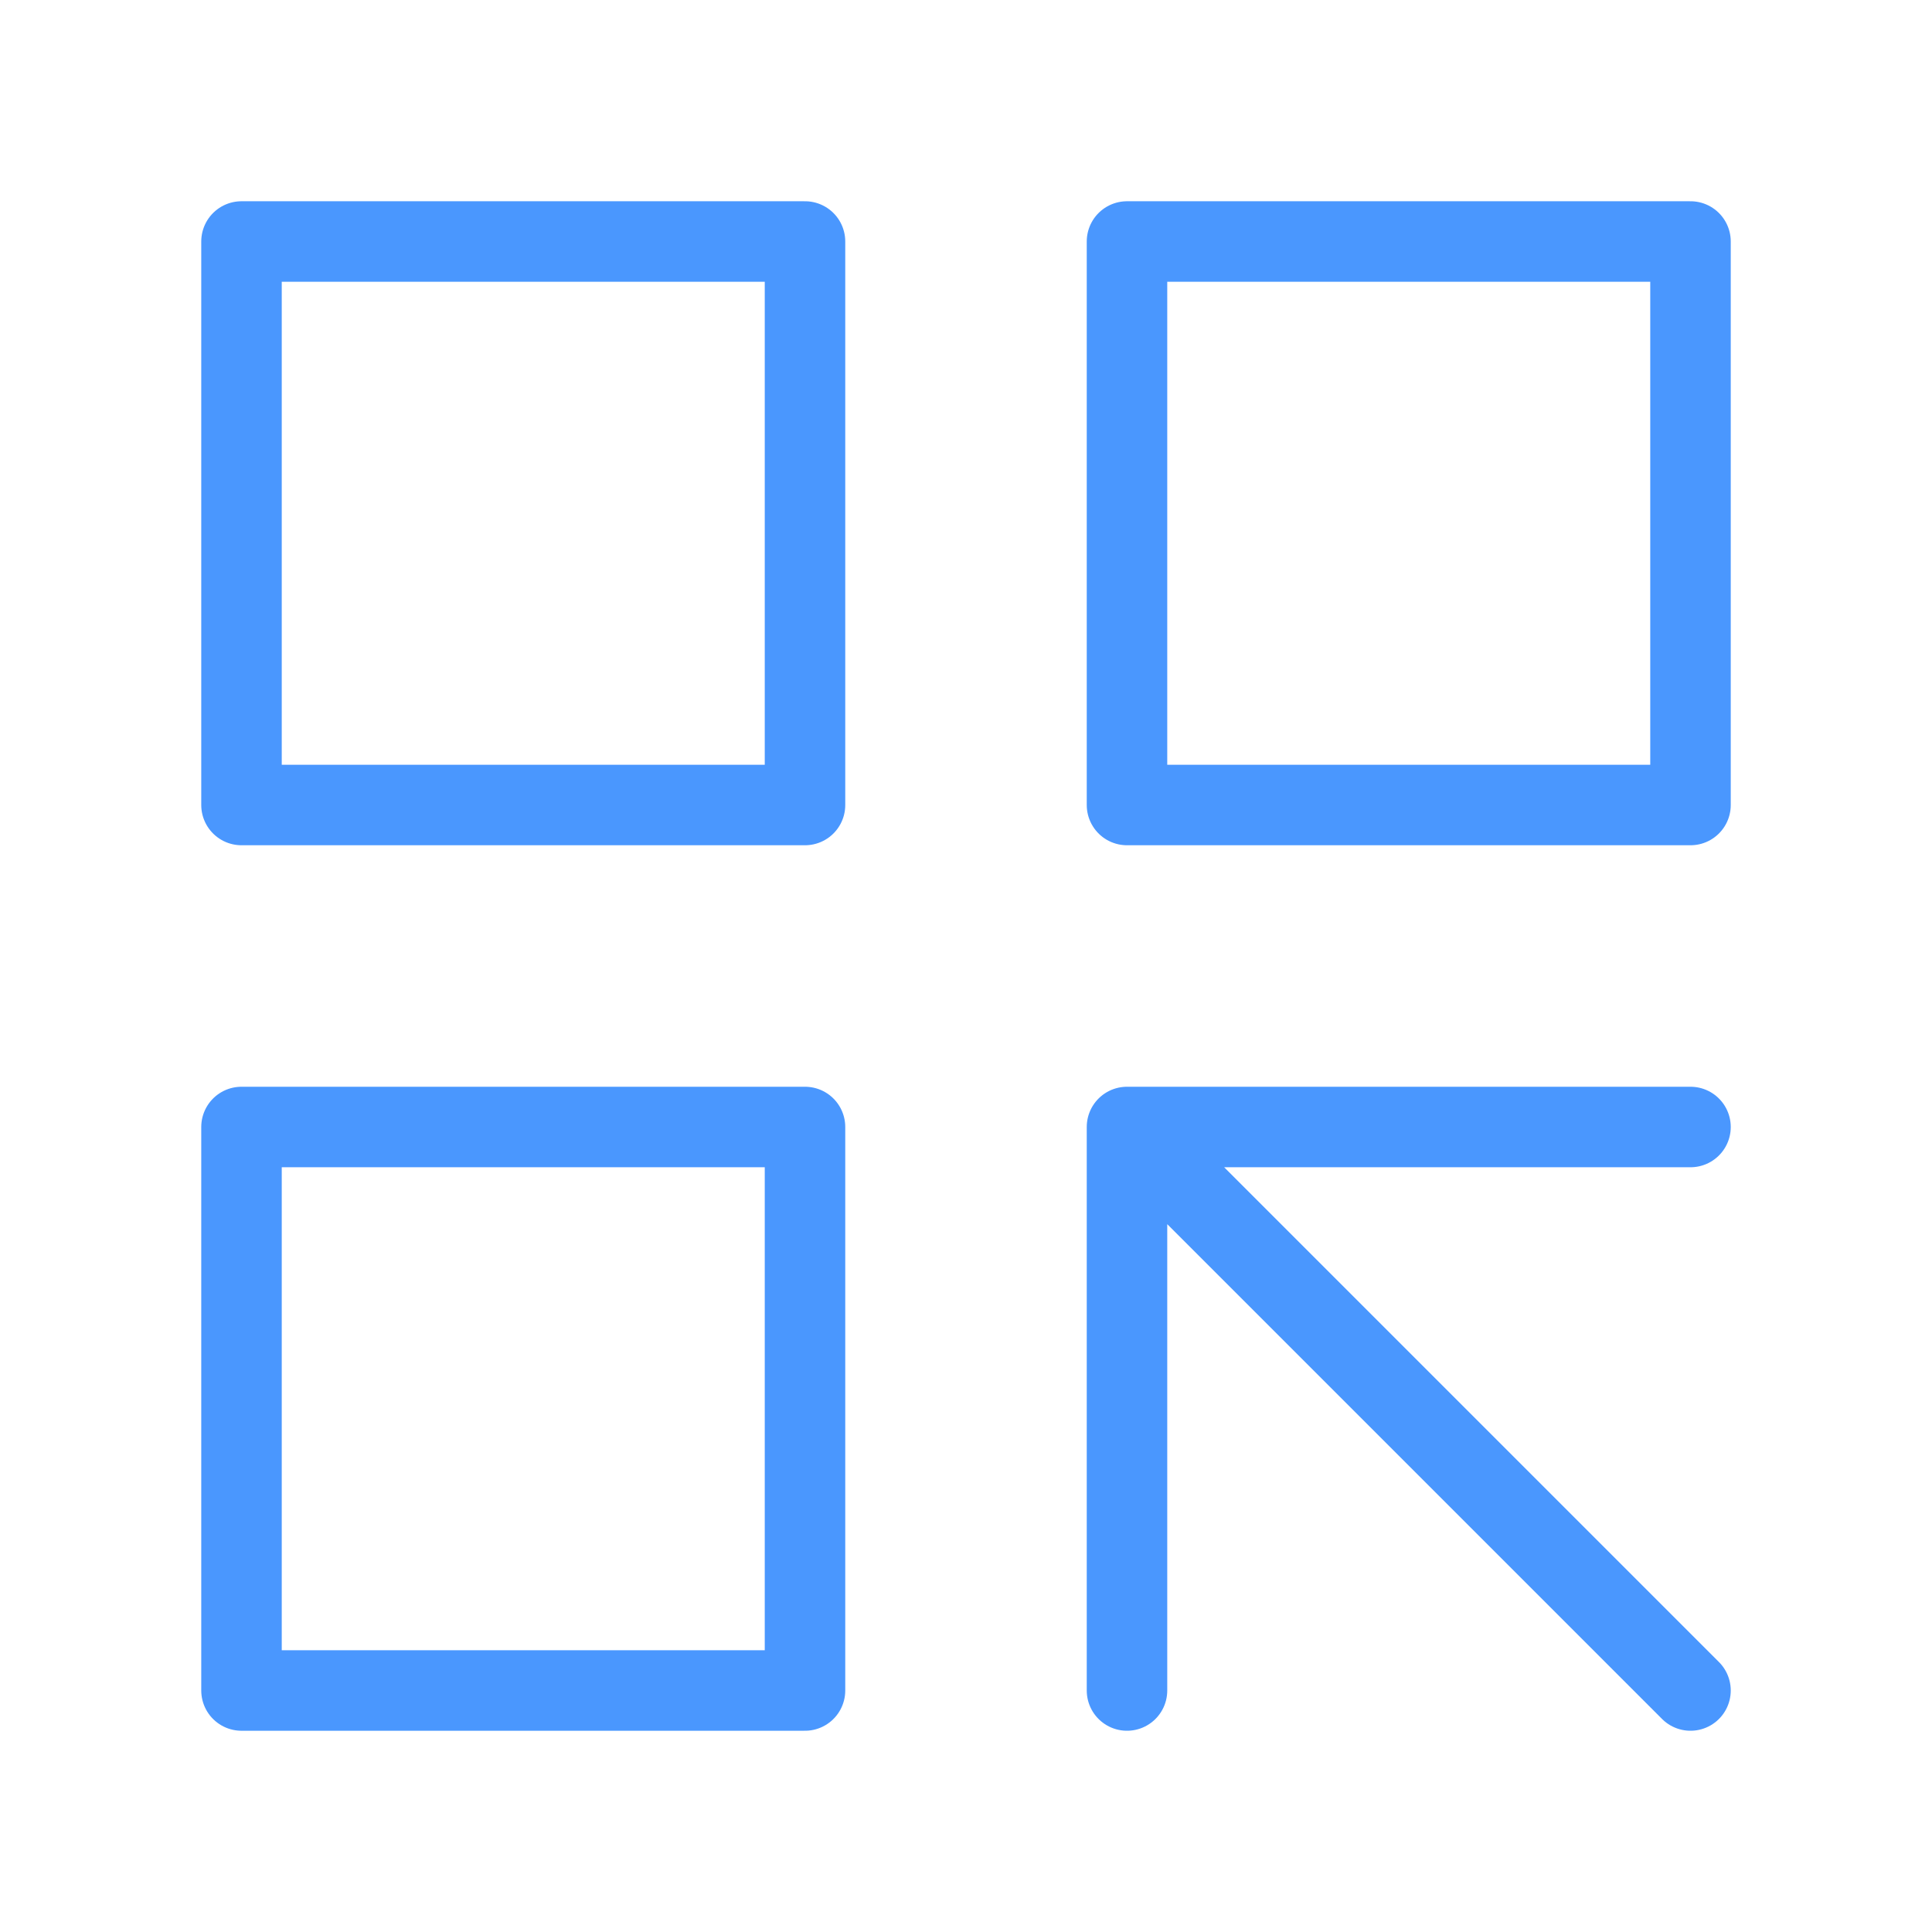 <svg width="24" height="24" viewBox="0 0 48 48" fill="none" xmlns="http://www.w3.org/2000/svg"><path d="M20 6H6V20H20V6Z" fill="none" stroke="#4A97FE" stroke-width="2" stroke-linecap="round" stroke-linejoin="round"></path><path d="M20 28H6V42H20V28Z" fill="none" stroke="#4A97FE" stroke-width="2" stroke-linecap="round" stroke-linejoin="round"></path><path d="M42 6H28V20H42V6Z" fill="none" stroke="#4A97FE" stroke-width="2" stroke-linecap="round" stroke-linejoin="round"></path><path d="M28 28L42 42M28 28H42H28ZM28 28V42V28Z" stroke="#4A97FE" stroke-width="2" stroke-linecap="round" stroke-linejoin="round"></path></svg>